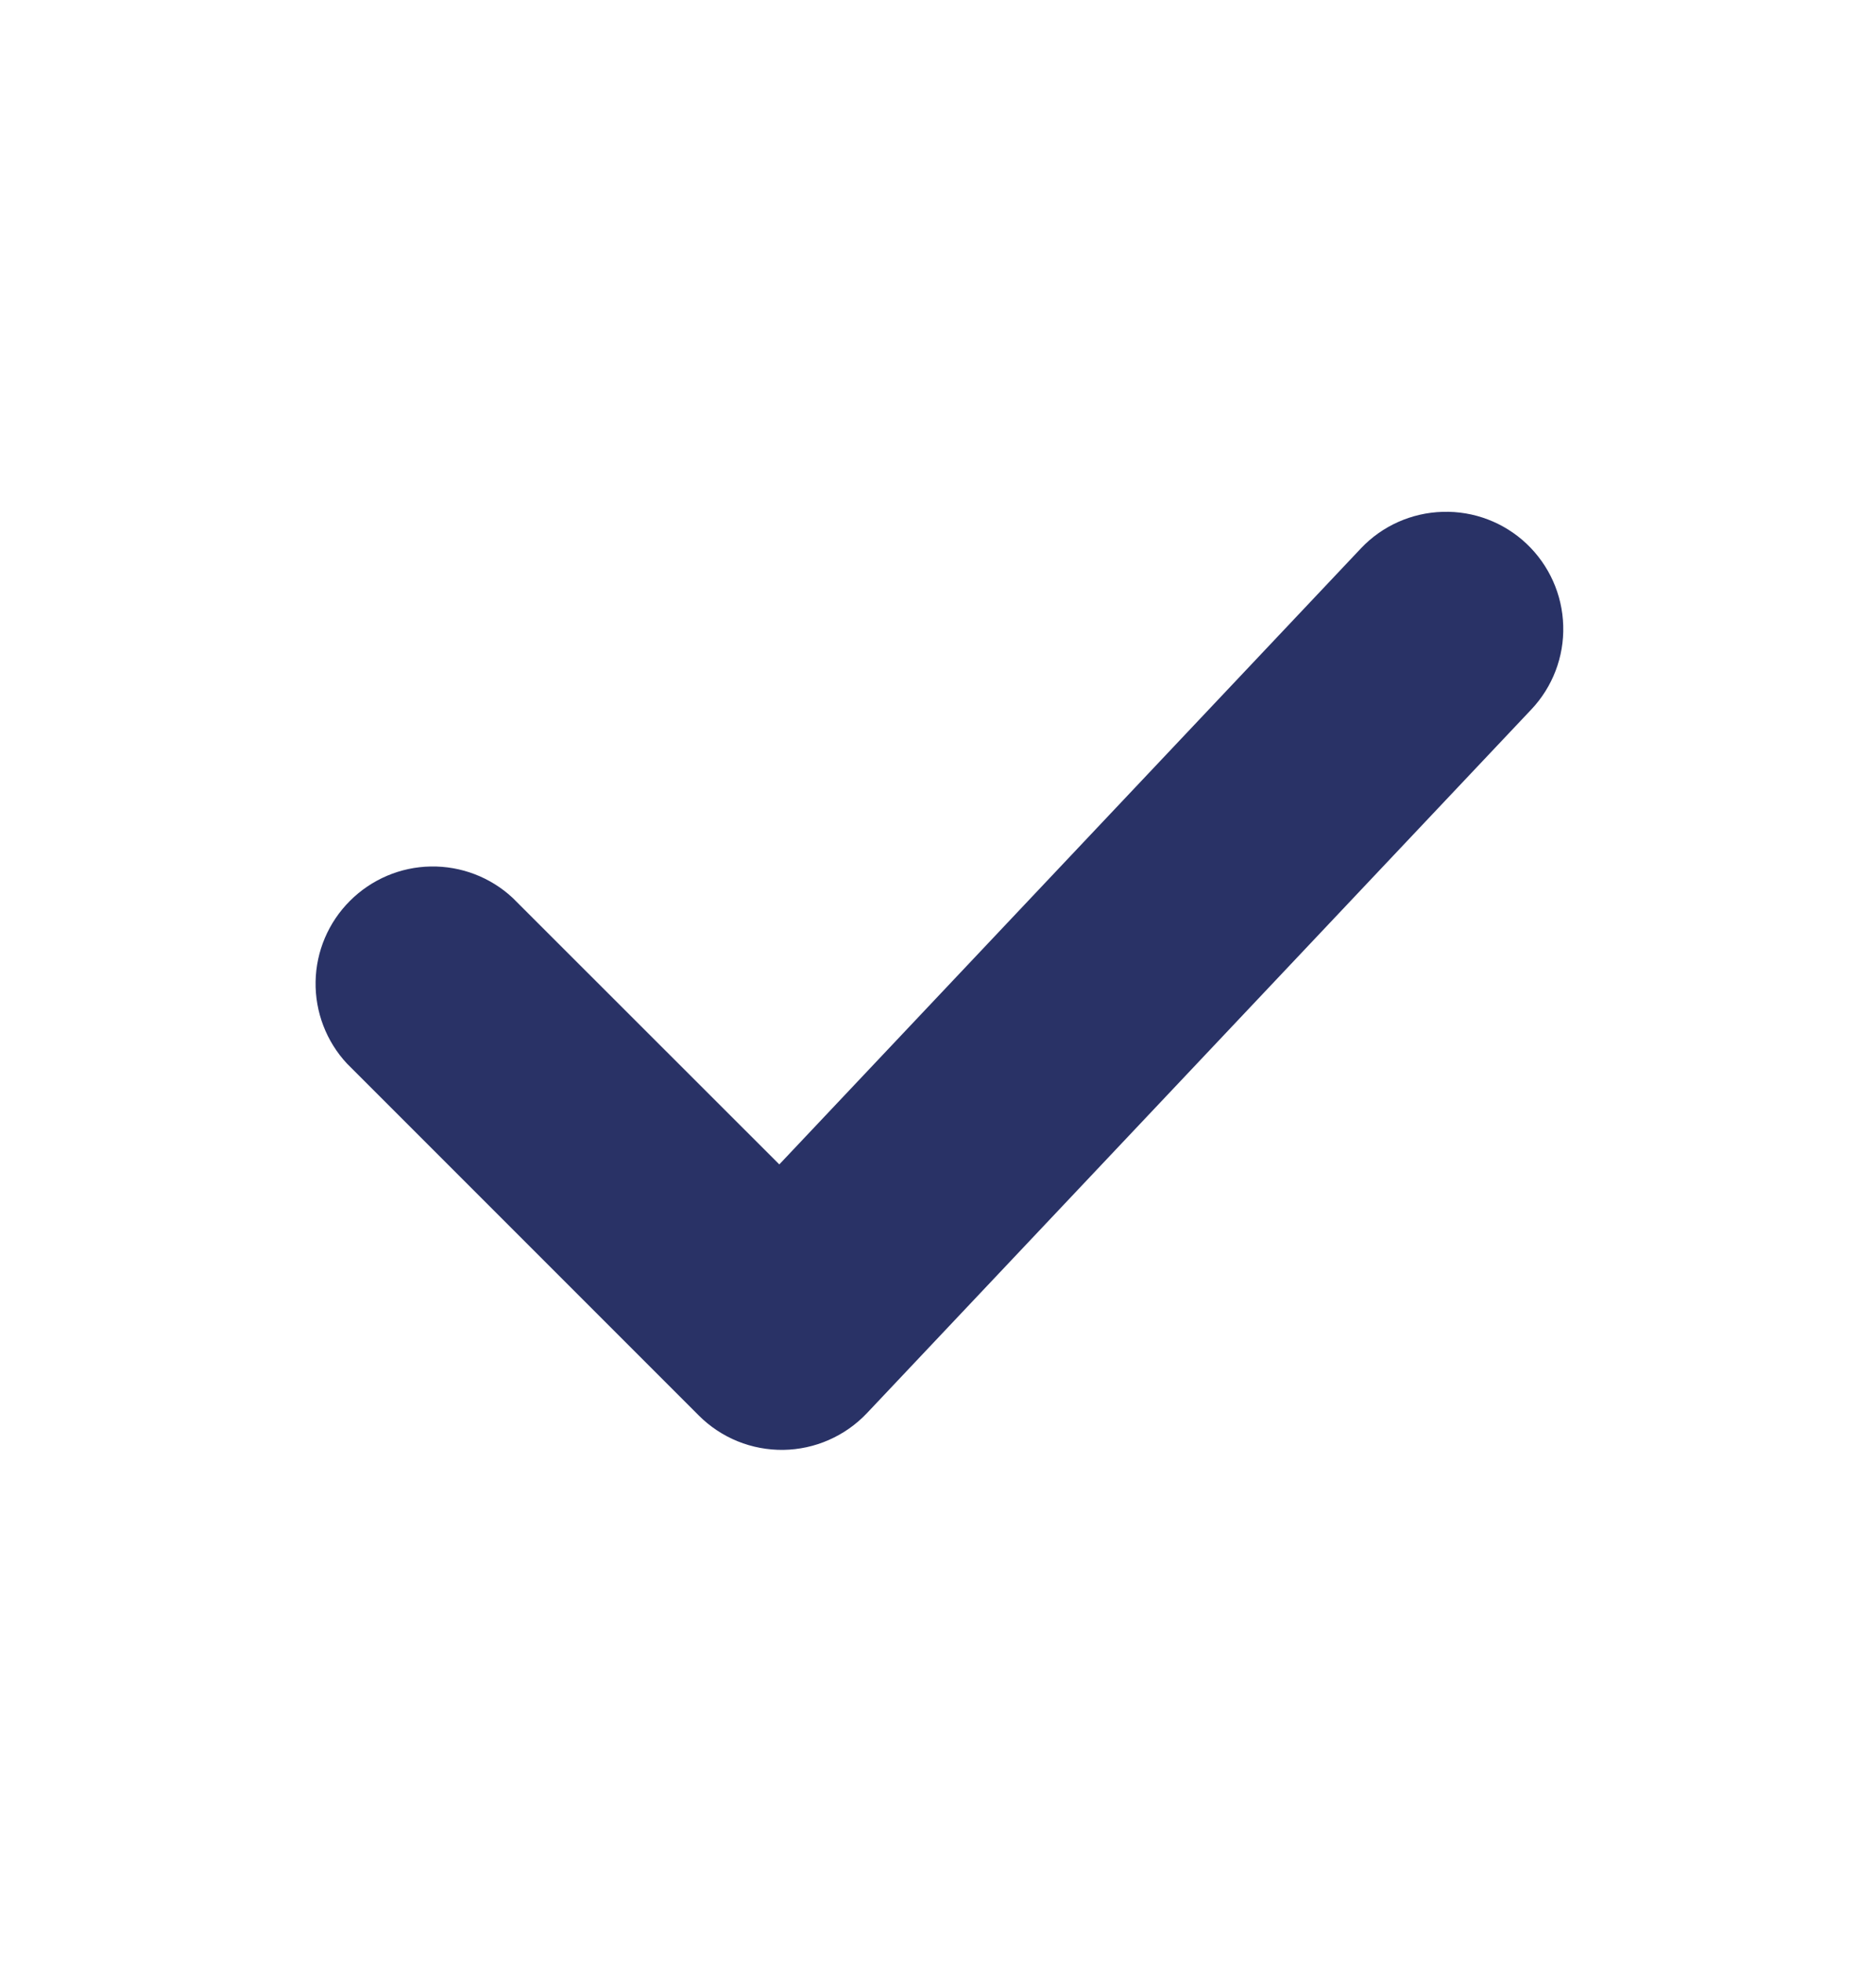 <svg width="22" height="23" viewBox="0 0 22 23" fill="none" xmlns="http://www.w3.org/2000/svg">
<path d="M17.902 6.375C18.167 6.626 18.322 6.971 18.332 7.336C18.343 7.7 18.208 8.054 17.957 8.319L10.166 16.569C10.04 16.702 9.888 16.809 9.719 16.883C9.551 16.957 9.37 16.996 9.186 16.999C9.002 17.001 8.82 16.967 8.65 16.898C8.48 16.829 8.325 16.726 8.195 16.596L4.07 12.471C3.827 12.211 3.695 11.866 3.701 11.51C3.707 11.153 3.852 10.813 4.104 10.562C4.356 10.31 4.695 10.165 5.052 10.159C5.408 10.153 5.753 10.285 6.013 10.528L9.139 13.652L15.959 6.43C16.209 6.165 16.555 6.011 16.919 6.001C17.284 5.99 17.637 6.125 17.902 6.375Z" fill="#293266"/>
</svg>
